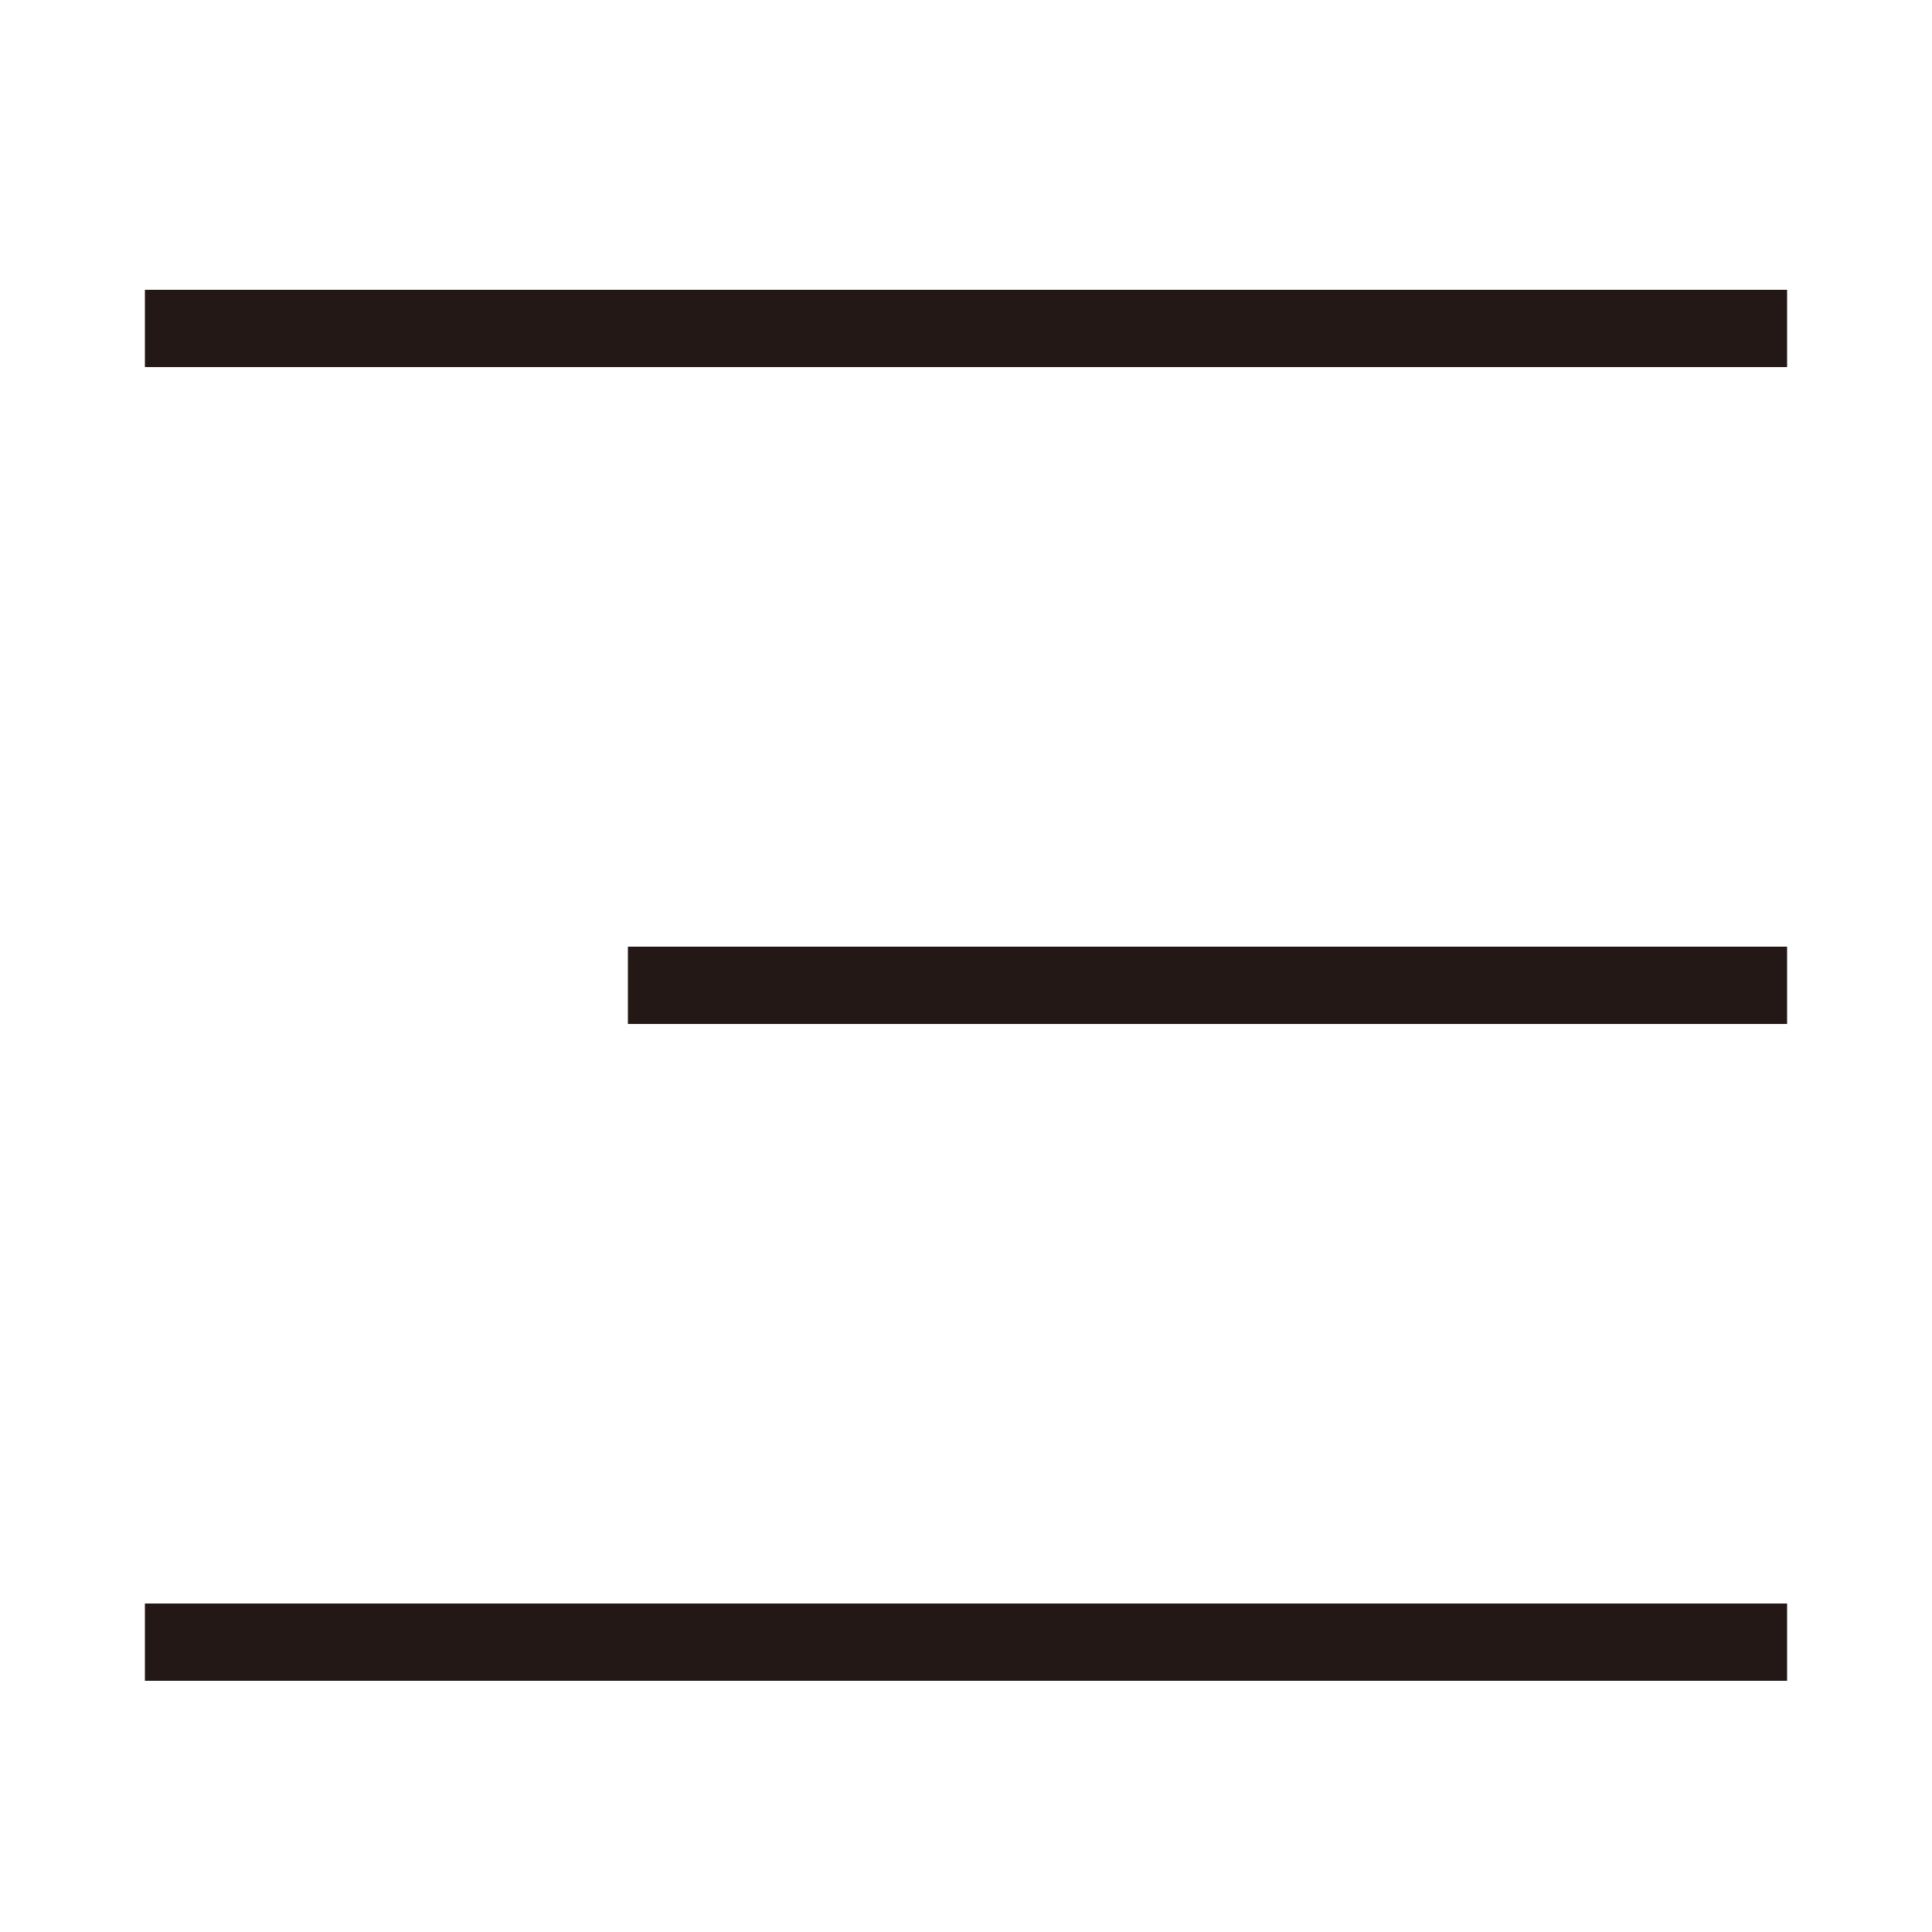 <svg width="40" height="40" viewBox="0 0 40 40" fill="none" xmlns="http://www.w3.org/2000/svg">
<path fill-rule="evenodd" clip-rule="evenodd" d="M37 7.6H3V6H37V7.6Z" fill="#231815"/>
<path fill-rule="evenodd" clip-rule="evenodd" d="M37 21.2H13V19.6H37V21.2Z" fill="#231815"/>
<path fill-rule="evenodd" clip-rule="evenodd" d="M37 34.799H3V33.199H37V34.799Z" fill="#231815"/>
</svg>
